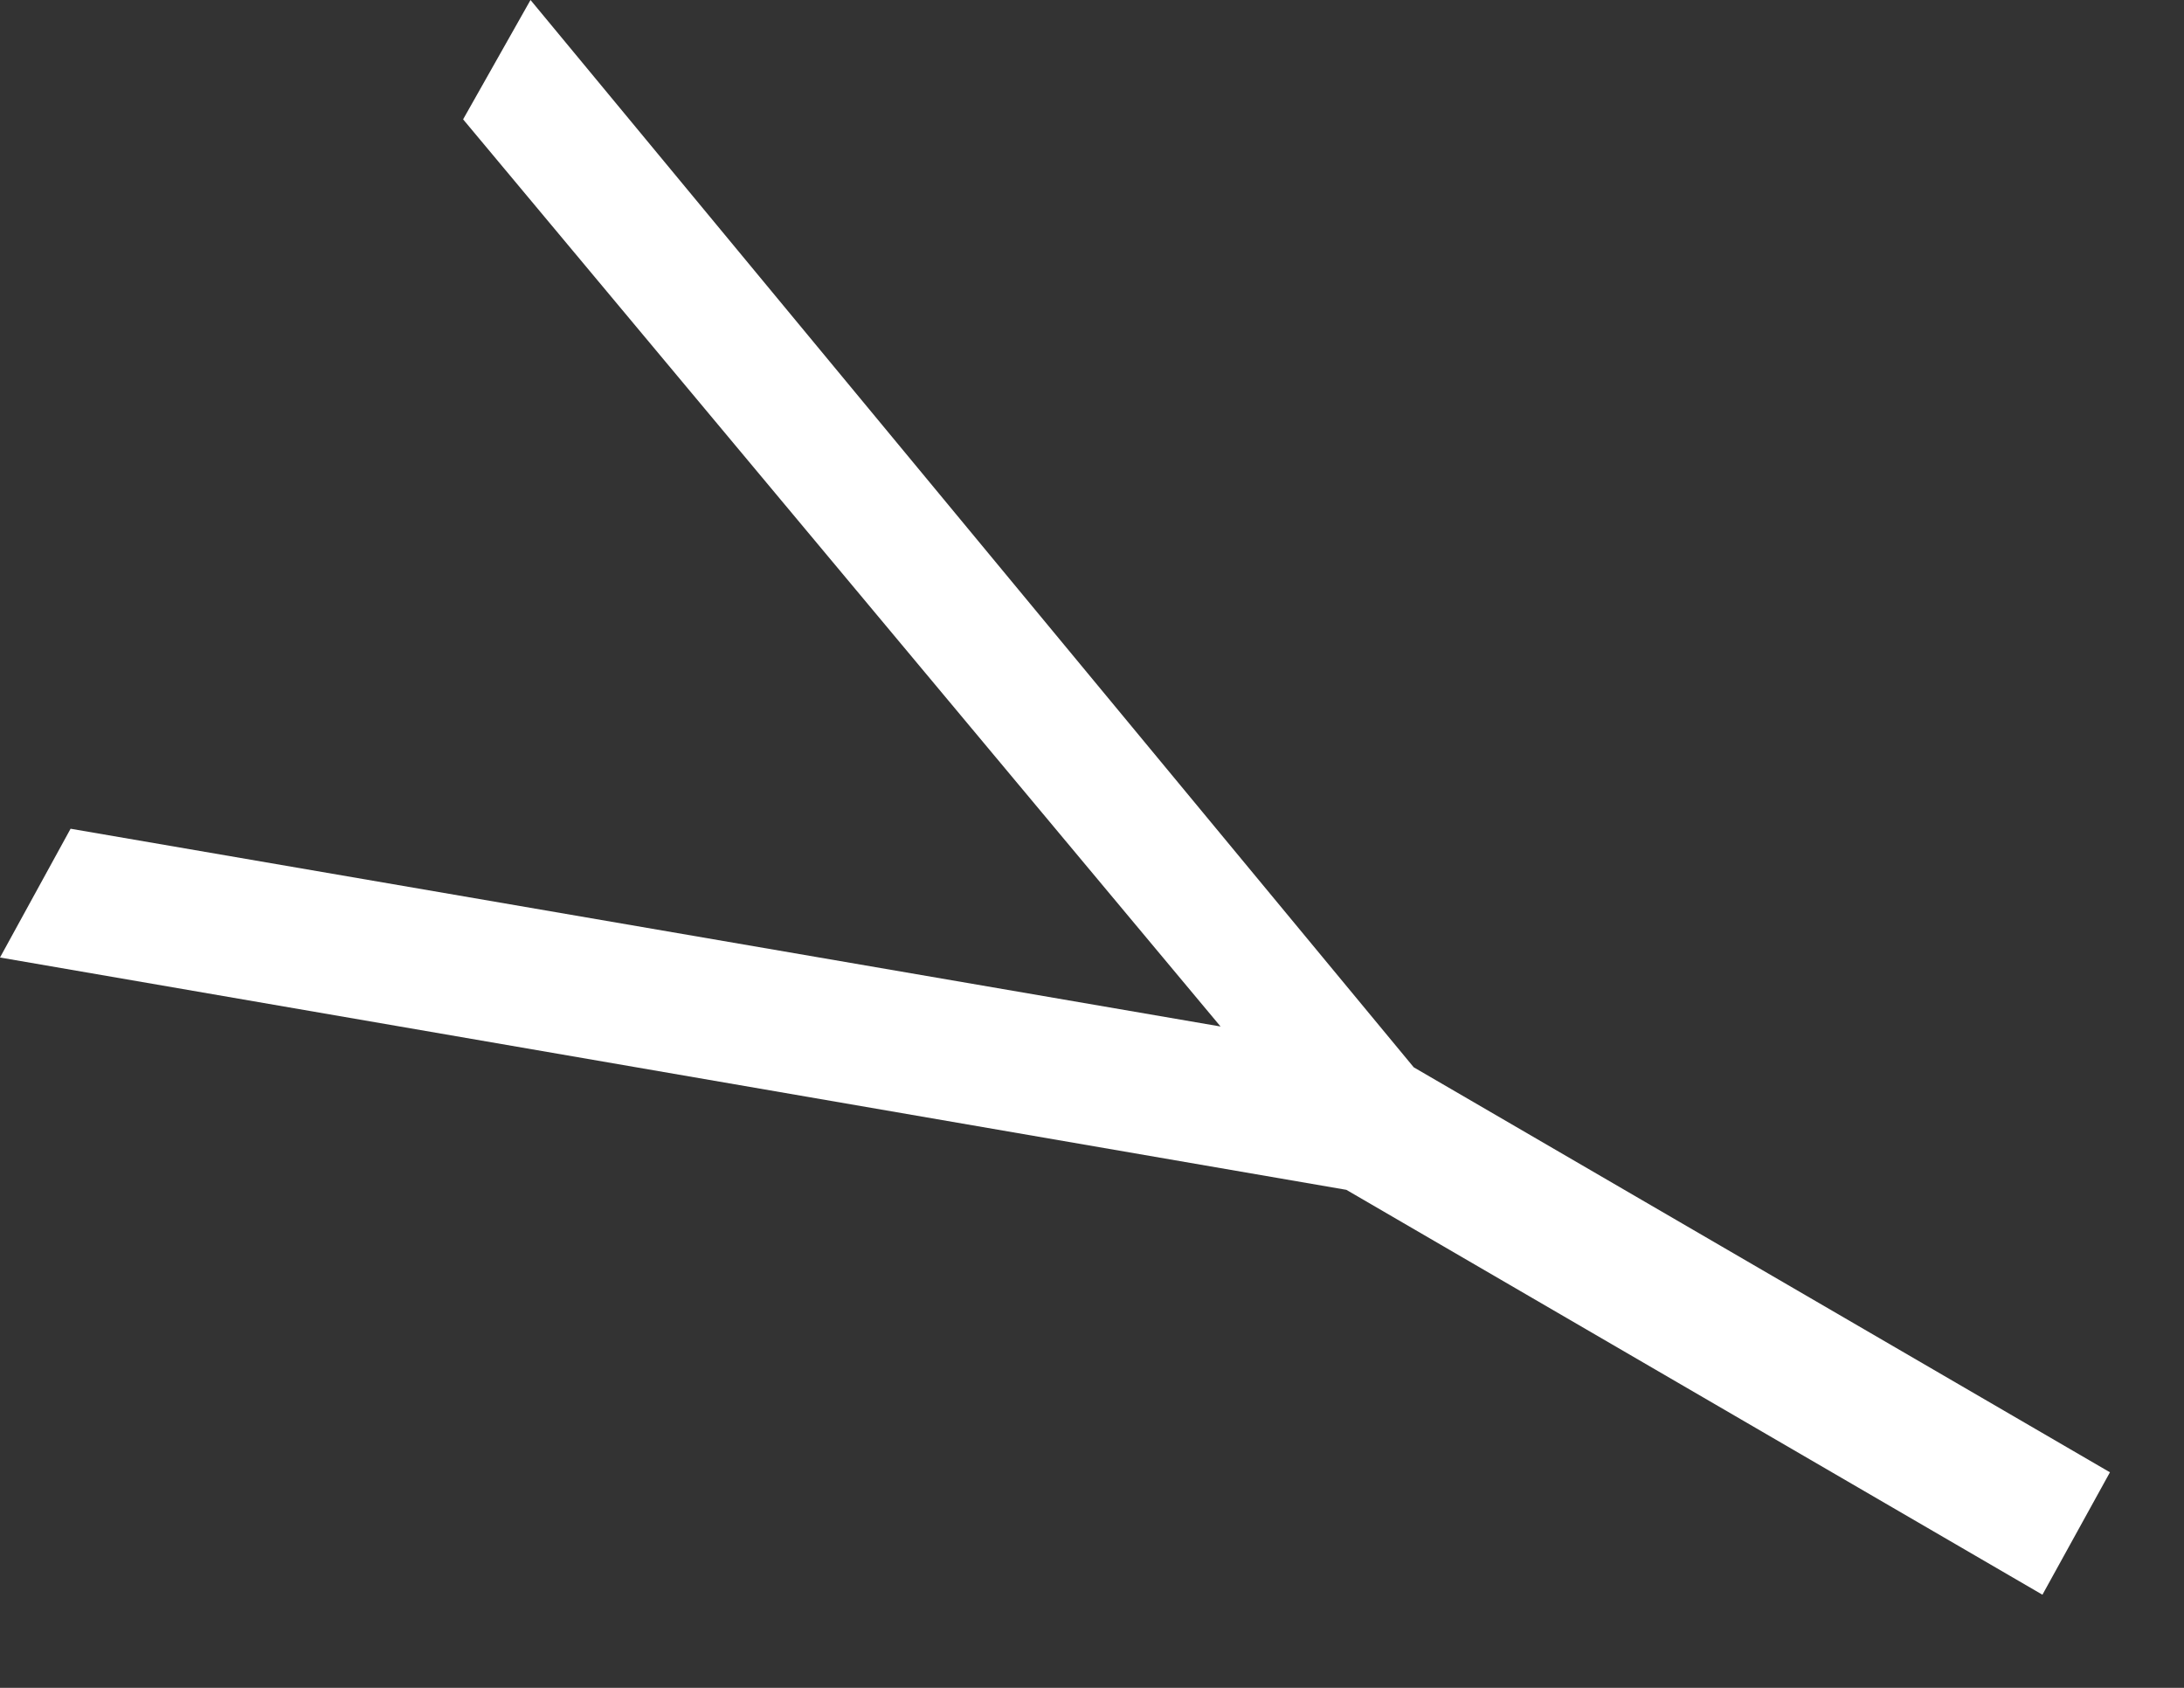 <?xml version="1.0" encoding="utf-8"?>
<svg xmlns="http://www.w3.org/2000/svg" fill="none" height="100%" overflow="visible" preserveAspectRatio="none" style="display: block;" viewBox="0 0 22 17" width="100%">
<rect x="0" y="0" width="22" height="17" fill="#333333" stroke="none"/>
<path d="M13.562 11.984L0 9.644L0.711 8.347L12.295 10.339L4.665 1.202L5.344 0L14.241 10.75L21.254 14.829L20.574 16.062L13.562 11.984Z" fill="white" id="Vector"/>
</svg>